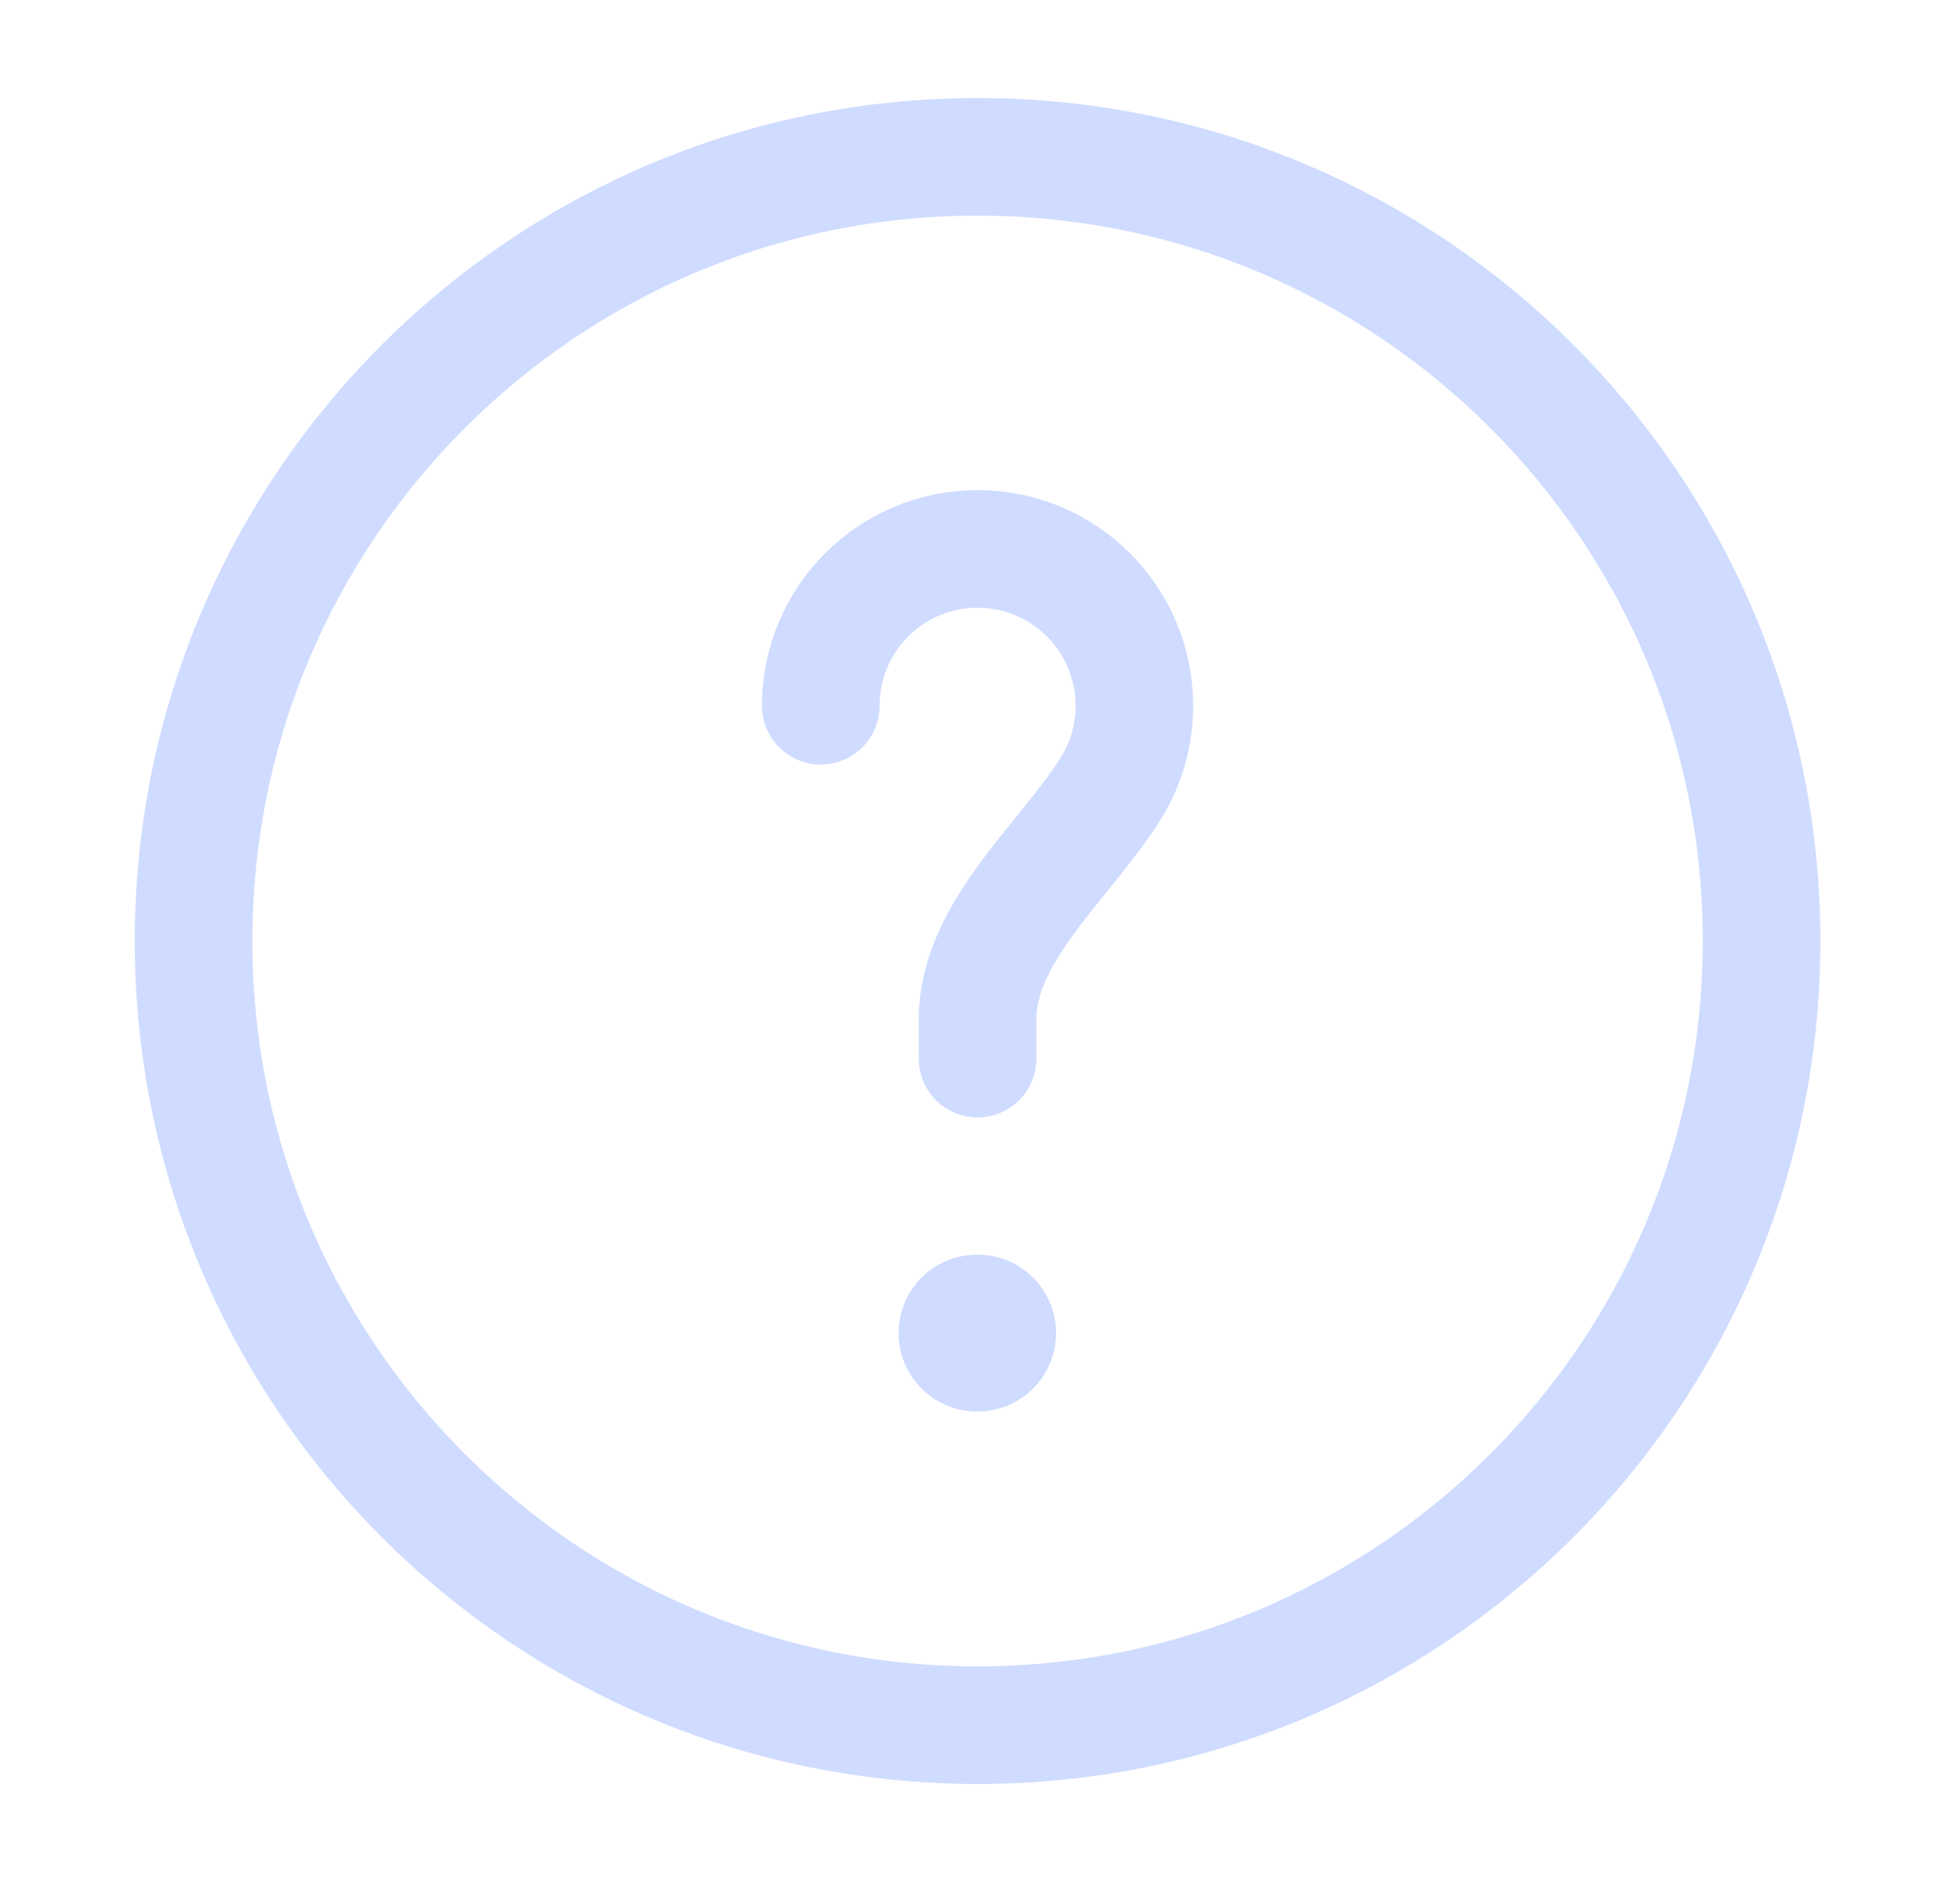 <svg width="25" height="24" viewBox="0 0 25 24" fill="none" xmlns="http://www.w3.org/2000/svg">
<path d="M12.469 22C17.992 22 22.469 17.523 22.469 12C22.469 6.477 17.992 2 12.469 2C6.946 2 2.469 6.477 2.469 12C2.469 17.523 6.946 22 12.469 22Z" stroke="#CFDCFF" stroke-width="1.5"/>
<path d="M10.469 9C10.469 7.895 11.364 7 12.469 7C13.573 7 14.469 7.895 14.469 9C14.469 9.398 14.352 9.769 14.152 10.081C13.554 11.01 12.469 11.895 12.469 13V13.5" stroke="#CFDCFF" stroke-width="1.5" stroke-linecap="round"/>
<path d="M12.461 17H12.47" stroke="#CFDCFF" stroke-width="2" stroke-linecap="round" stroke-linejoin="round"/>
</svg>
